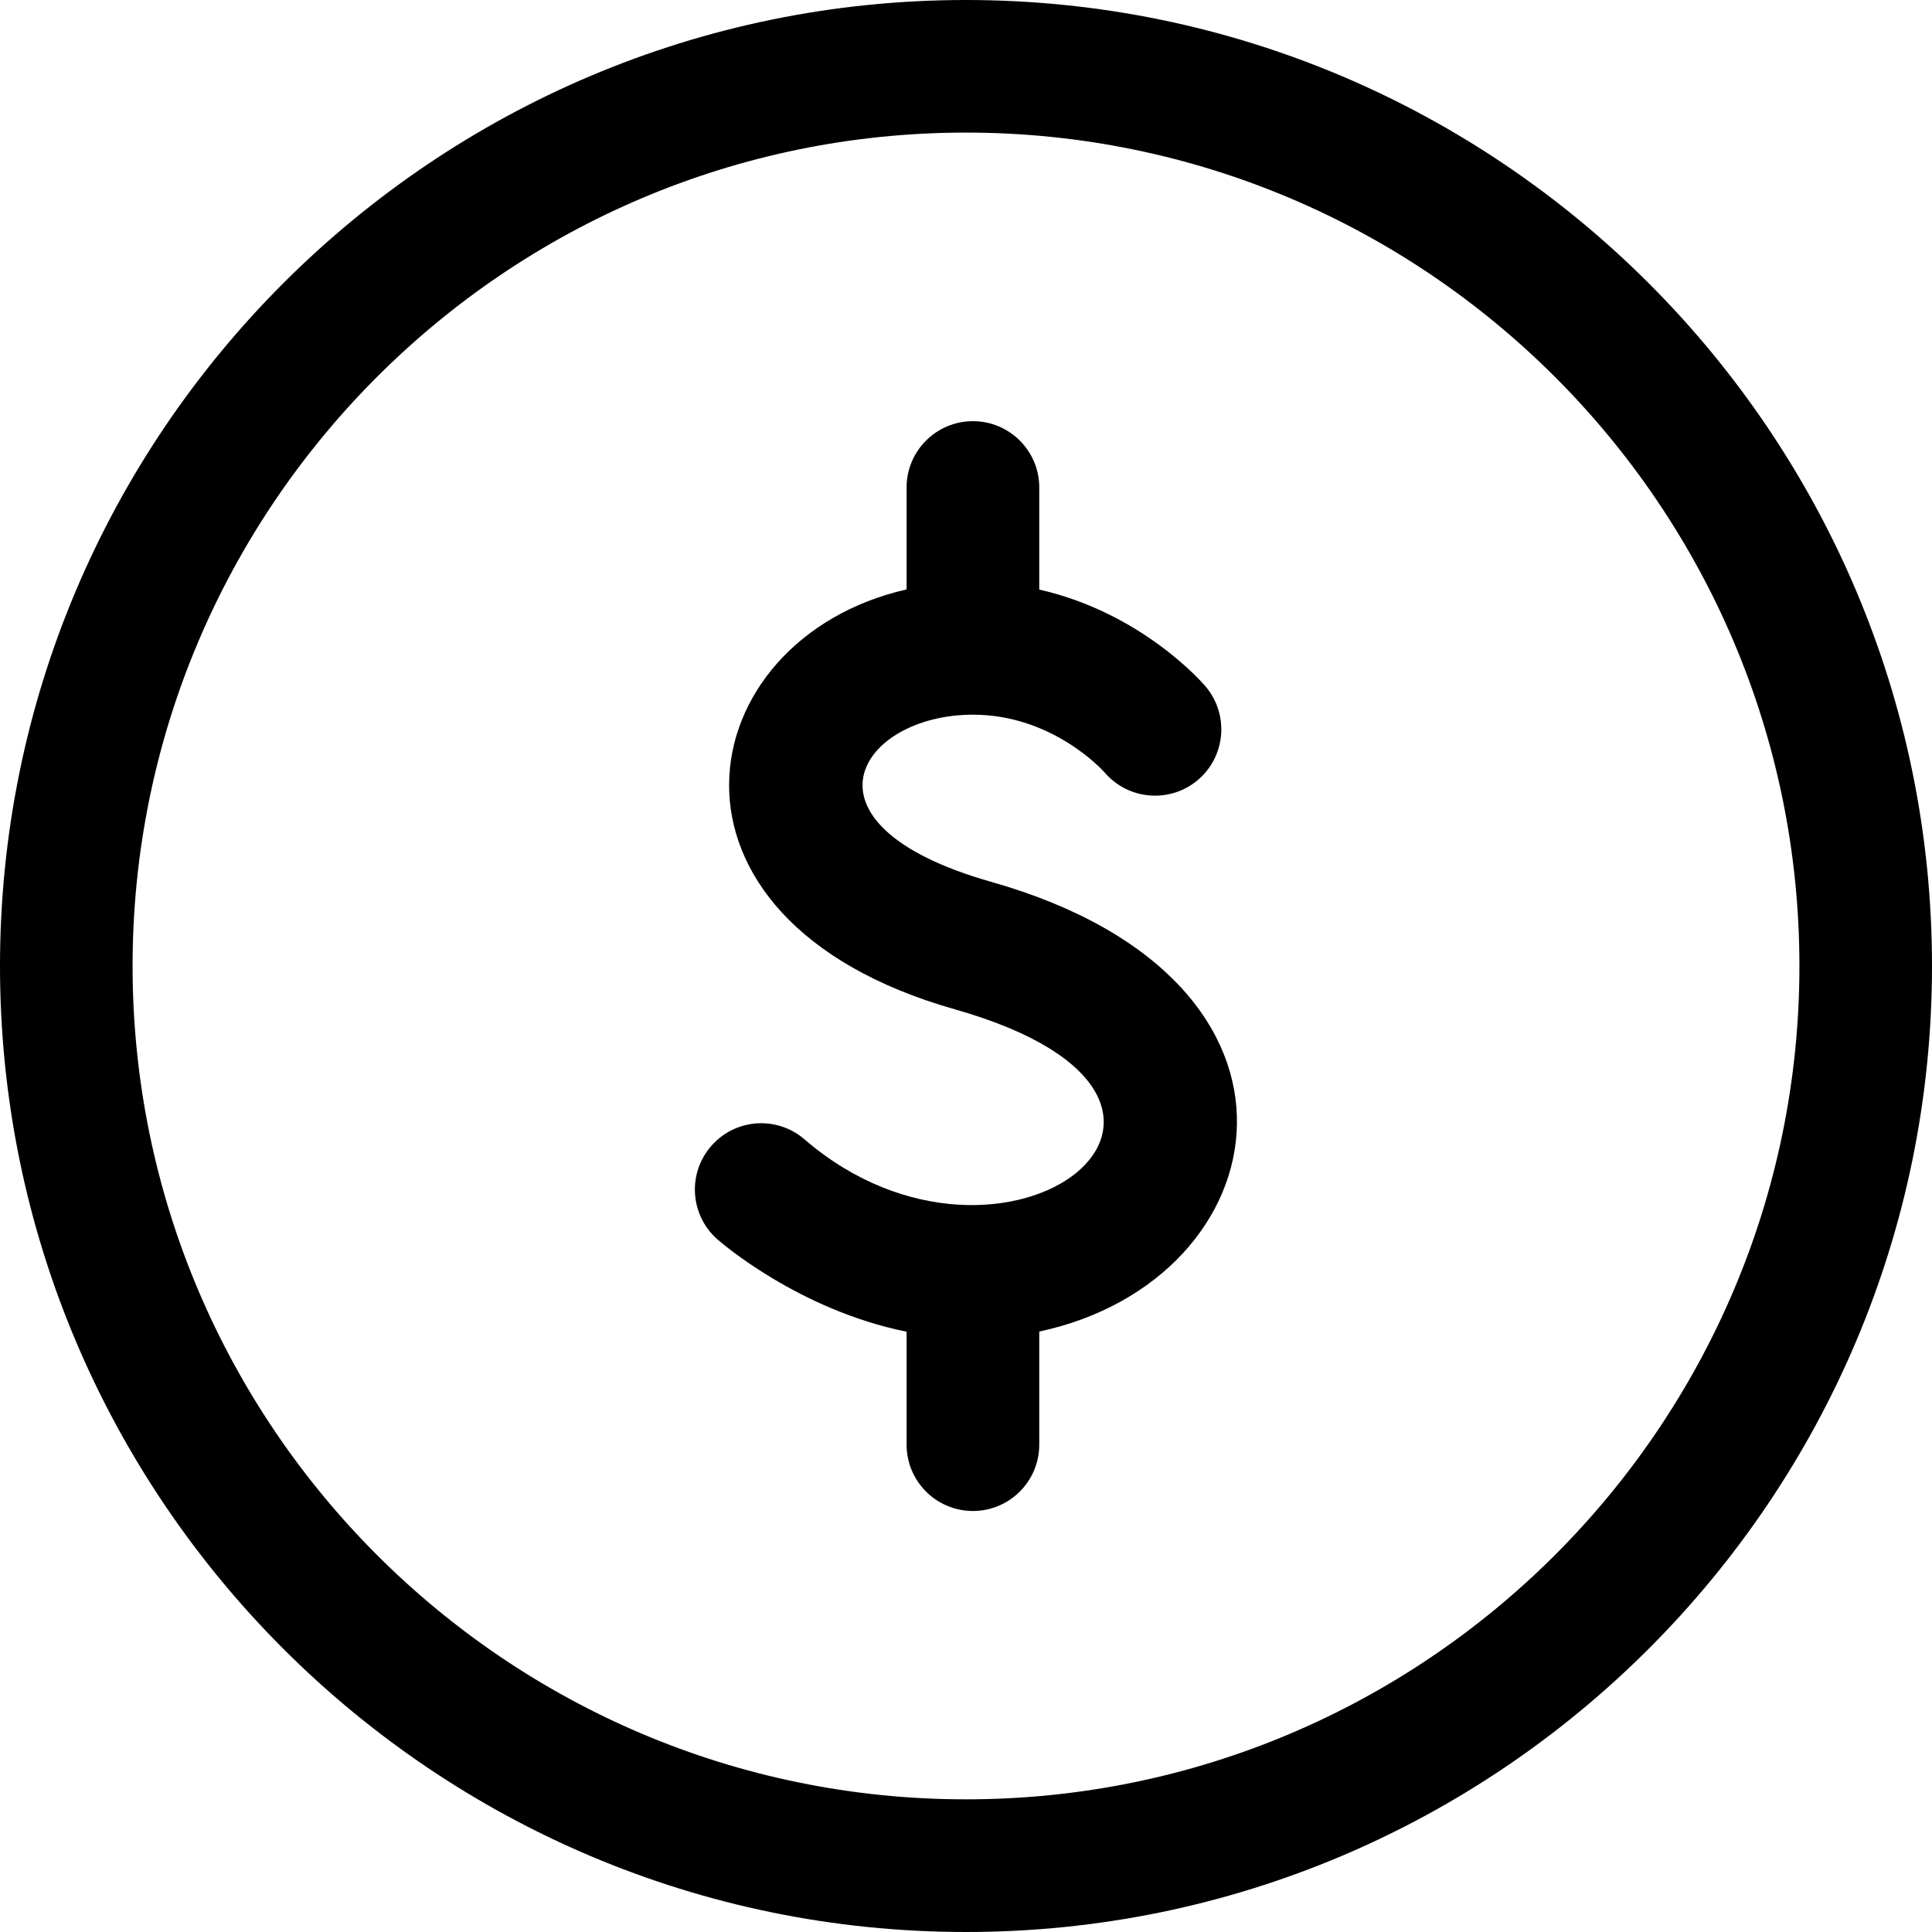 <svg width="24" height="24" viewBox="0 0 24 24" fill="none" xmlns="http://www.w3.org/2000/svg">
<path d="M8.911 15.395C8.959 15.437 9.921 16.272 11.262 16.543V17.946C11.262 18.401 11.631 18.77 12.086 18.77C12.541 18.77 12.91 18.401 12.91 17.946V16.541C15.9 15.903 16.668 12.19 12.311 10.954C9.789 10.238 10.679 8.878 12.086 8.878C13.069 8.878 13.691 9.561 13.725 9.599C14.02 9.941 14.537 9.981 14.882 9.688C15.228 9.393 15.27 8.873 14.975 8.526C14.938 8.482 14.183 7.612 12.91 7.324V6.055C12.91 5.601 12.541 5.232 12.086 5.232C11.631 5.232 11.262 5.601 11.262 6.055V7.322C8.554 7.938 7.891 11.412 11.861 12.538C15.865 13.674 12.487 16.291 10 14.159C9.659 13.858 9.138 13.891 8.838 14.233C8.537 14.574 8.57 15.094 8.911 15.395Z" fill="black"/>
<path d="M12 24C18.617 24 24 18.617 24 12C24 5.383 18.617 0 12 0C5.383 0 0 5.383 0 12C0 18.617 5.383 24 12 24ZM12 1.647C17.708 1.647 22.353 6.291 22.353 12C22.353 17.708 17.708 22.352 12 22.352C6.291 22.352 1.647 17.708 1.647 12C1.647 6.291 6.291 1.647 12 1.647Z" fill="black"/>
</svg>
